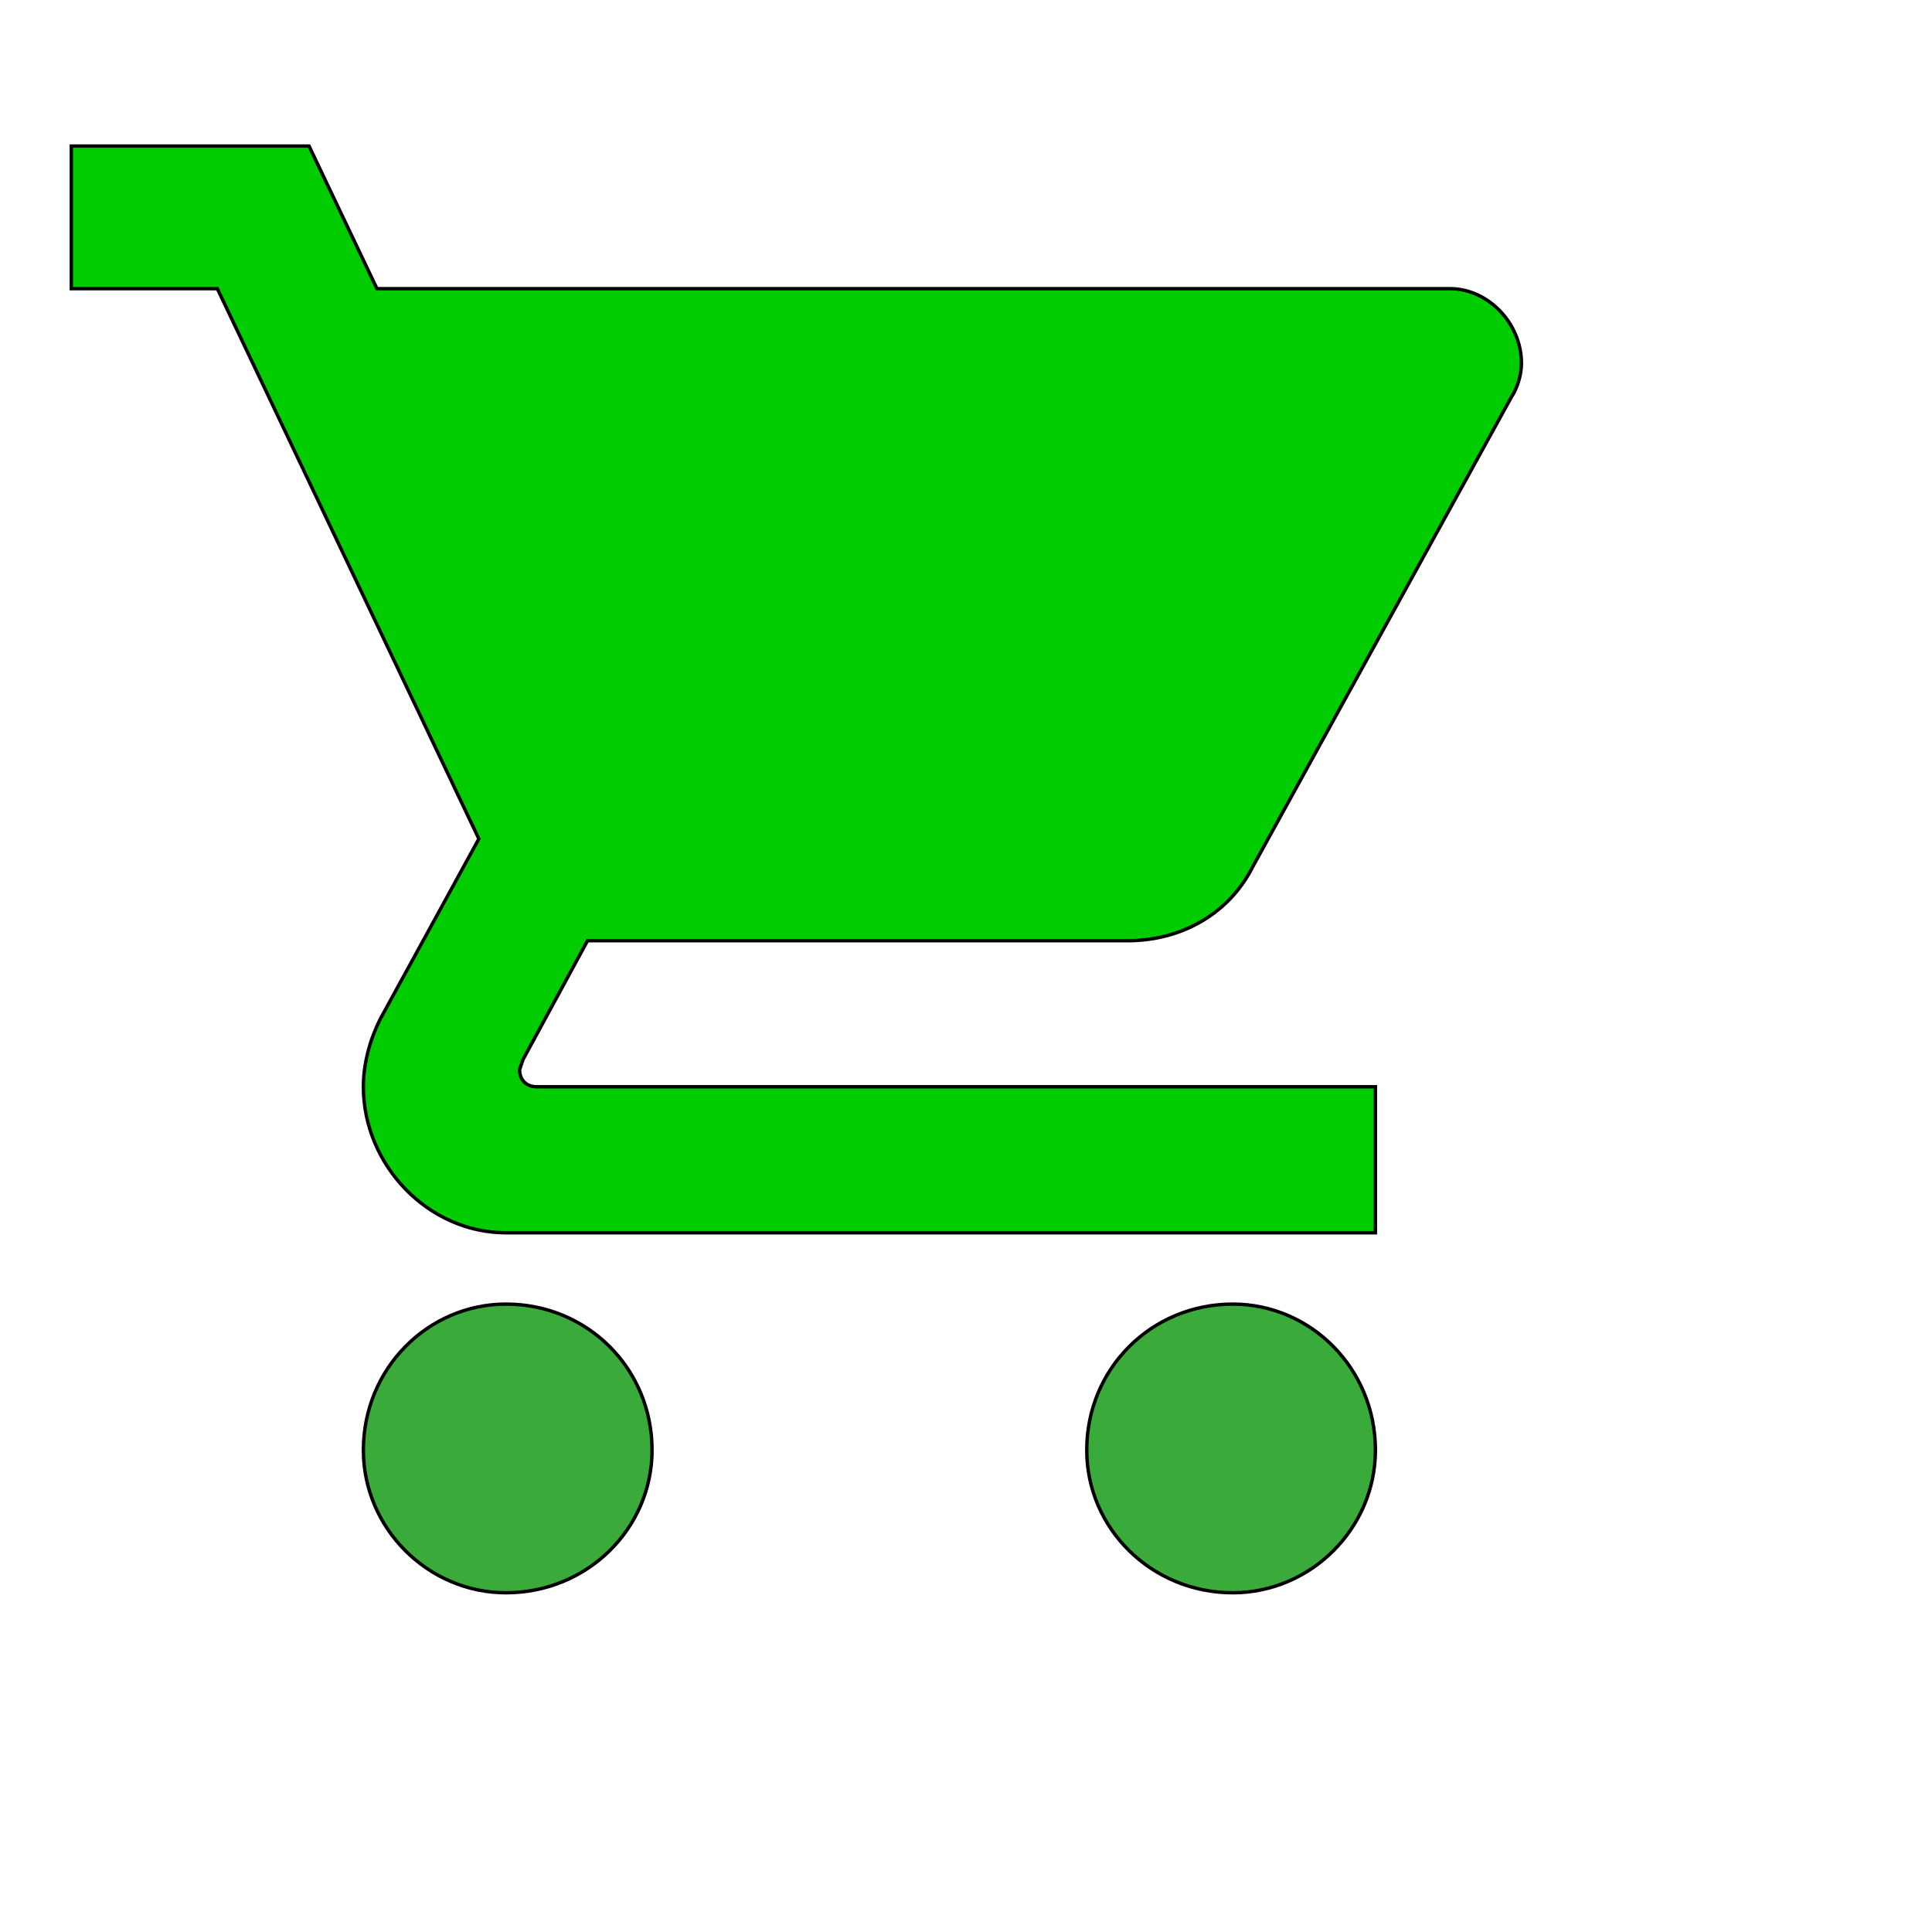 <svg id="th_wav_shopping-cart" width="100%" height="100%" xmlns="http://www.w3.org/2000/svg" version="1.1" xmlns:xlink="http://www.w3.org/1999/xlink" xmlns:svgjs="http://svgjs.com/svgjs" preserveAspectRatio="xMidYMin slice" data-uid="wav_shopping-cart" data-keyword="wav_shopping-cart" viewBox="0 0 512 512" transform="matrix(0.9,0,0,0.9,0,0)" data-colors="[&quot;#00cc00&quot;,&quot;#2f2f2f&quot;,&quot;#ffe655&quot;,&quot;#3b933f&quot;]"><path id="th_wav_shopping-cart_1" d="M21 43L21 85L64 85L141 247L112 300C109 306 107 313 107 320C107 343 126 363 149 363L405 363L405 320L158 320C155 320 153 318 153 315L154 312L173 277L332 277C348 277 362 269 369 255L445 117C447 114 448 110 448 107C448 95 438 85 427 85L111 85L91 43L21 43Z " fill-rule="evenodd" fill="#00cc00" stroke-width="1" stroke="#000000"></path><path id="th_wav_shopping-cart_0" d="M149 384C126 384 107 403 107 427C107 450 126 469 149 469C173 469 192 450 192 427C192 403 173 384 149 384Z " fill-rule="evenodd" fill="#3aaa3a" stroke-width="1" stroke="#000000"></path><path id="th_wav_shopping-cart_2" d="M363 384C339 384 320 403 320 427C320 450 339 469 363 469C386 469 405 450 405 427C405 403 386 384 363 384Z " fill-rule="evenodd" fill="#3aaa3a" stroke-width="1" stroke="#000000"></path><defs id="SvgjsDefs19532" fill="#3b933f"></defs></svg>